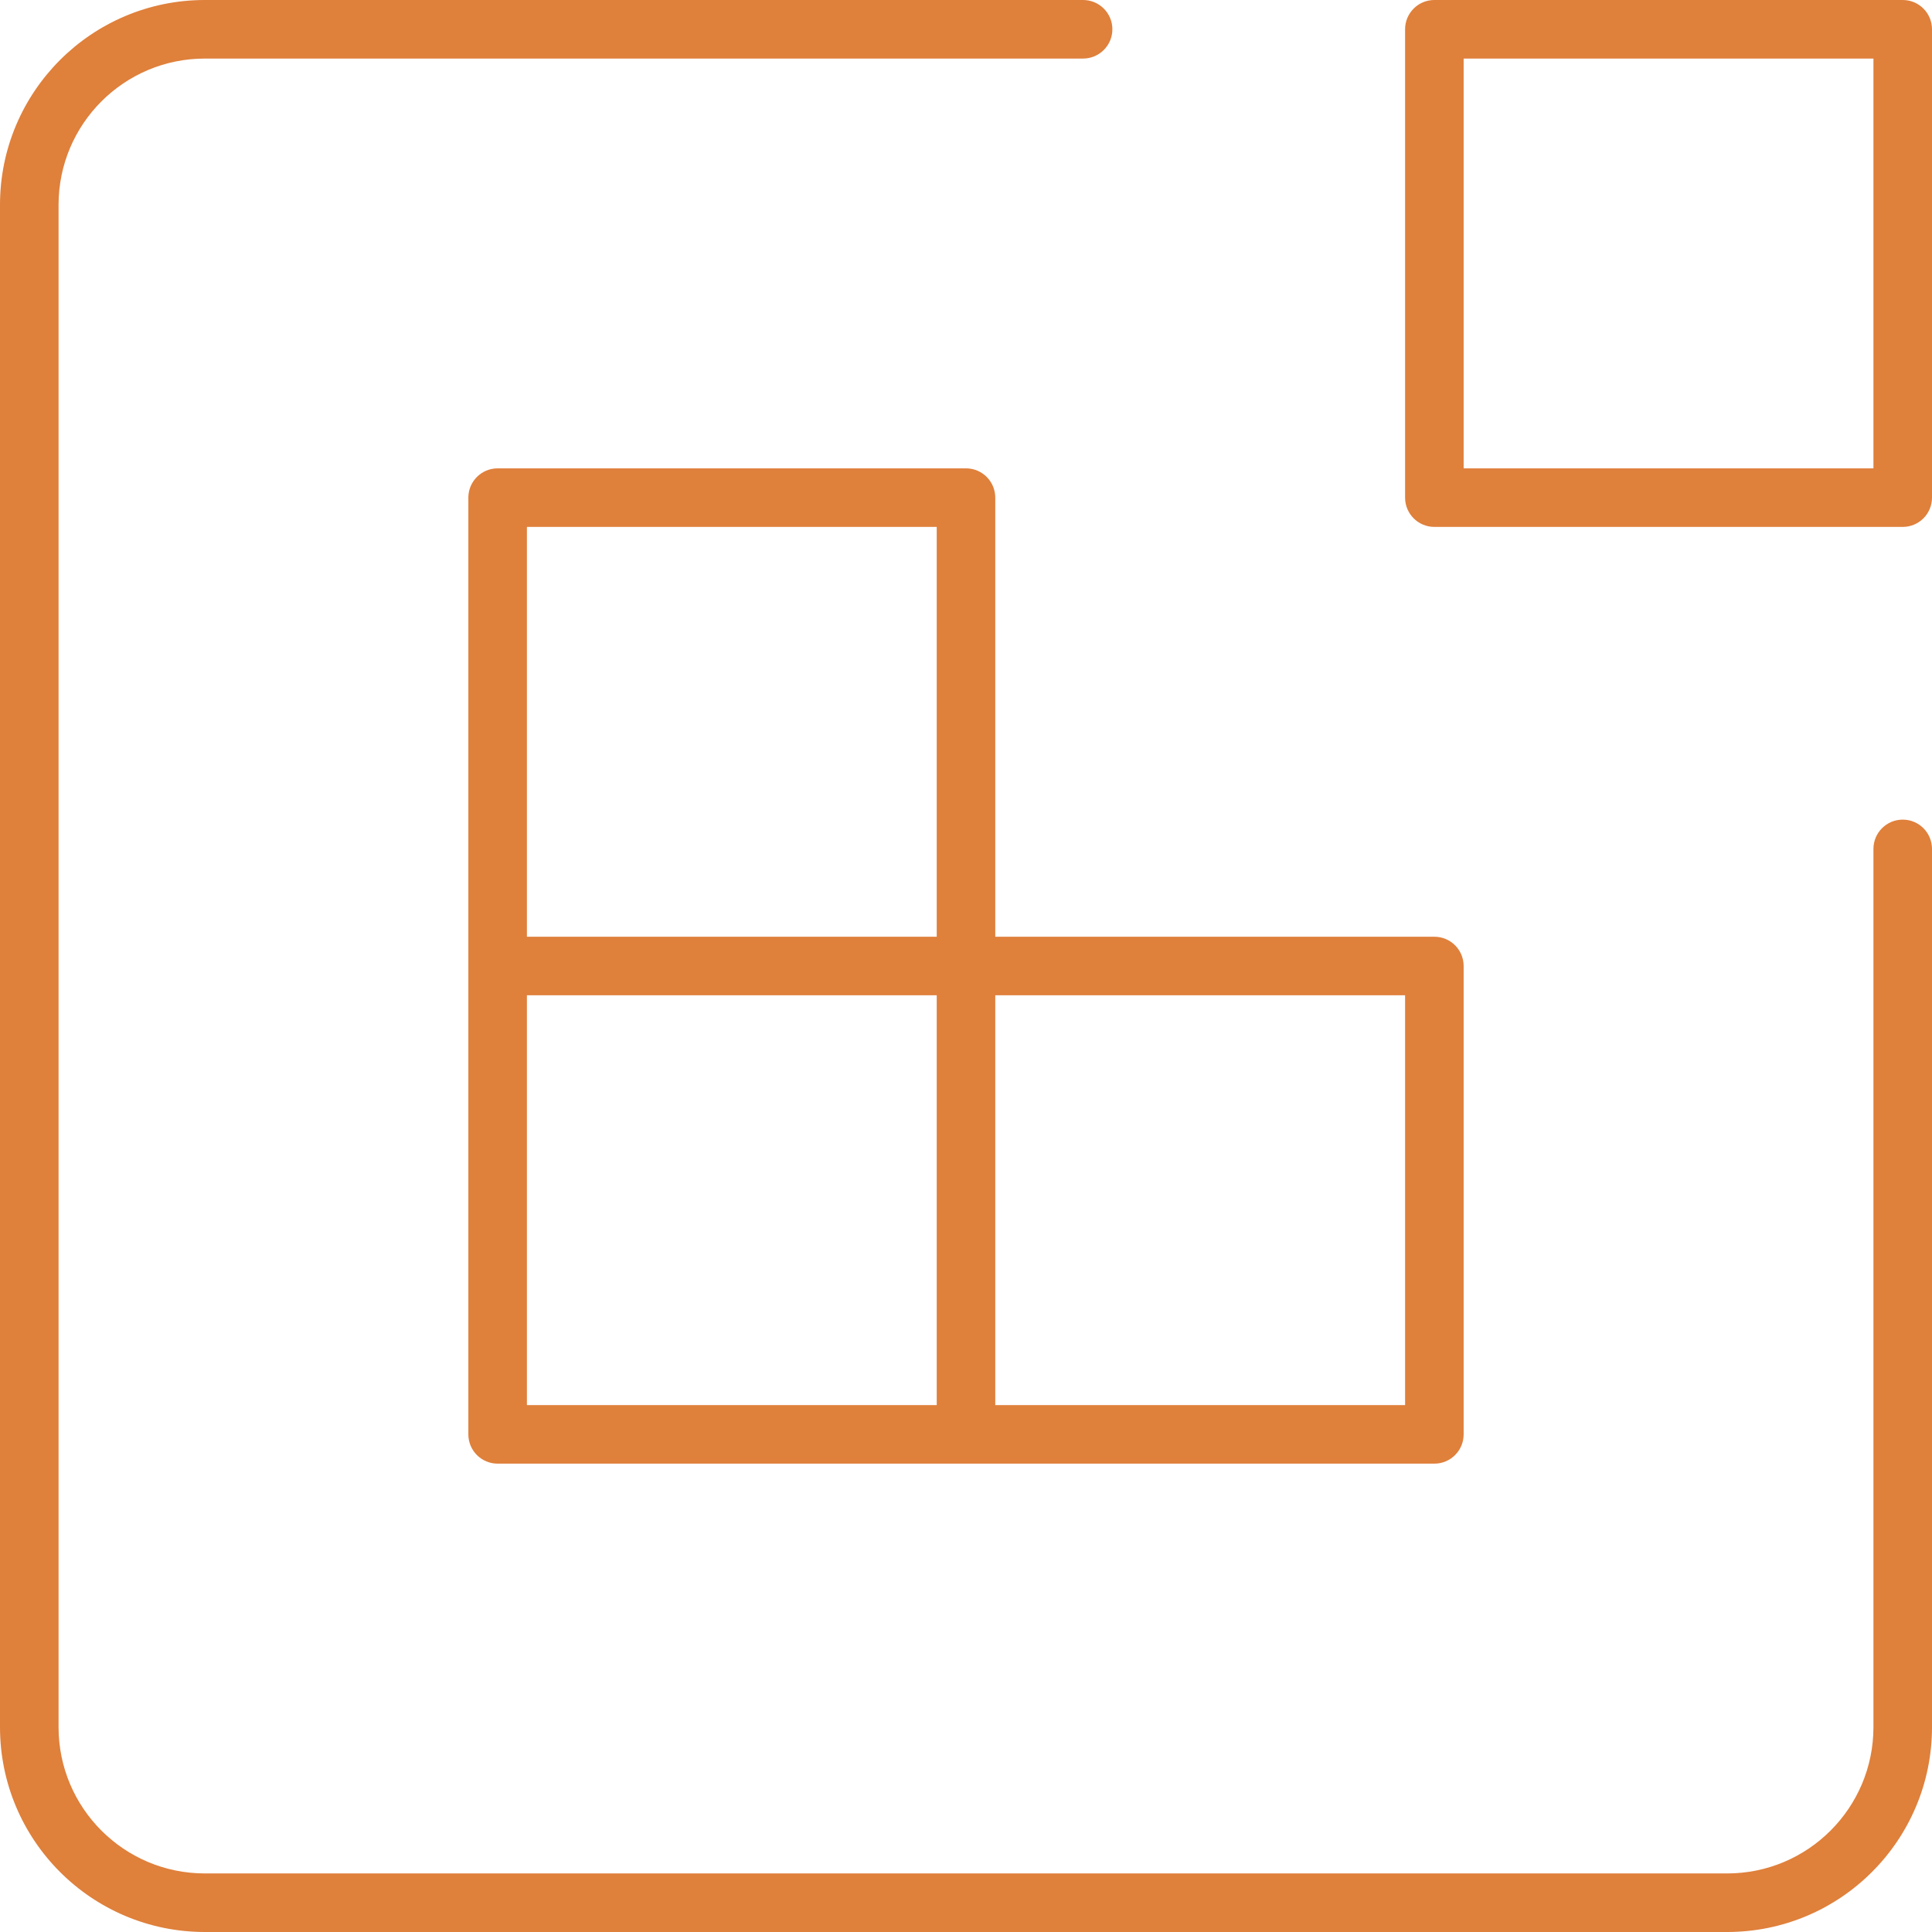 <?xml version="1.0" encoding="UTF-8"?> <svg xmlns="http://www.w3.org/2000/svg" width="55" height="55" viewBox="0 0 55 55" fill="none"><path d="M40.833 26.667C41.294 26.667 41.667 27.04 41.667 27.5V40.833C41.667 41.294 41.294 41.667 40.833 41.667H14.167C13.706 41.667 13.333 41.294 13.333 40.833V14.167C13.333 13.706 13.706 13.333 14.167 13.333H27.5C27.96 13.333 28.333 13.706 28.333 14.167V26.667H40.833ZM15 40H26.667V28.333H15V40ZM15 26.667H26.667V15H15V26.667ZM28.333 40H40V28.333H28.333V40ZM40.833 0H54.167C54.627 0 55 0.373 55 0.833V14.167C55 14.627 54.627 15 54.167 15H40.833C40.373 15 40 14.627 40 14.167V0.833C40 0.373 40.373 0 40.833 0ZM41.667 1.667V13.333H53.333V1.667H41.667ZM53.333 24.167C53.333 23.706 53.706 23.333 54.167 23.333C54.627 23.333 55 23.706 55 24.167V49.167C55 52.388 52.388 55 49.167 55H5.833C2.612 55 0 52.388 0 49.167V5.833C0 2.612 2.612 0 5.833 0H30.833C31.294 0 31.667 0.373 31.667 0.833C31.667 1.294 31.294 1.667 30.833 1.667H5.833C3.532 1.667 1.667 3.532 1.667 5.833V49.167C1.667 51.468 3.532 53.333 5.833 53.333H49.167C51.468 53.333 53.333 51.468 53.333 49.167V24.167Z" fill="#DF803B"></path></svg> 